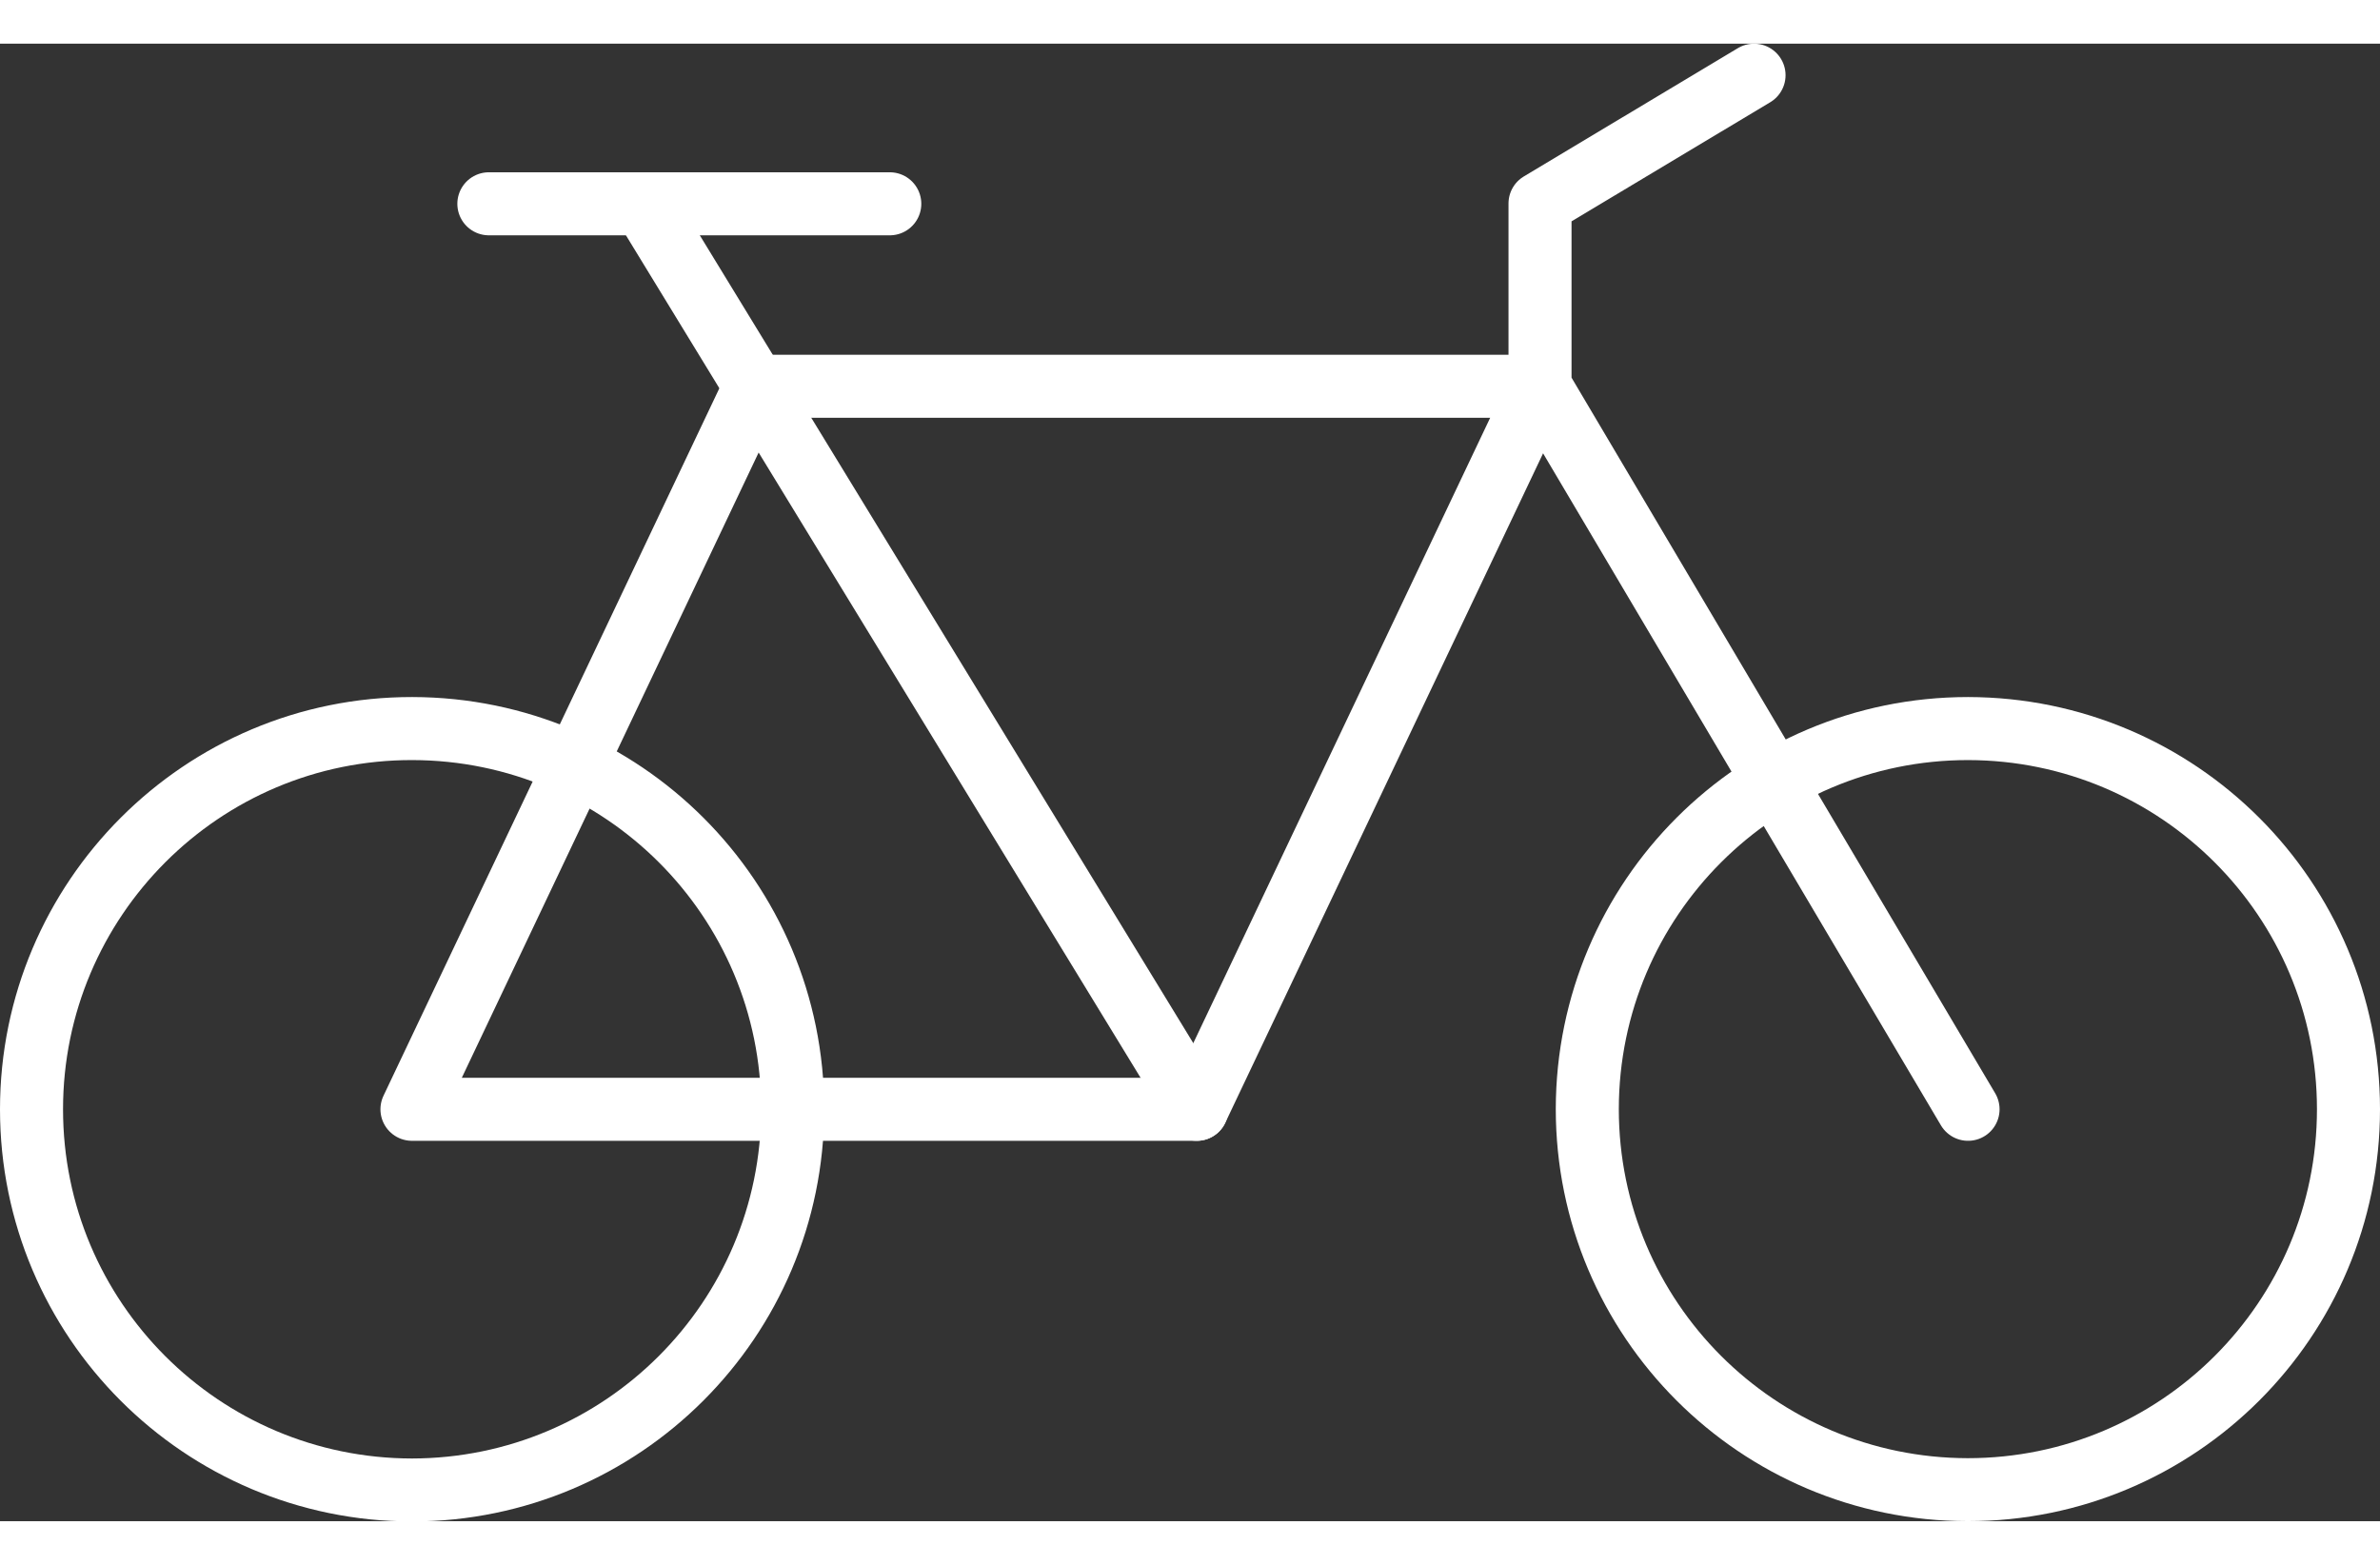 <svg version="1.1" id="Layer_1" xmlns="http://www.w3.org/2000/svg" xmlns:xlink="http://www.w3.org/1999/xlink" x="0px" y="0px"
	 viewBox="0 0 75.51 46.88" style="enable-background:new 0 0 75.51 46.88;" xml:space="preserve" width="73" height="48">
<rect x="0" y="0" width="75.51" height="46.88" fill="#333333" stroke="none"/>
<style type="text/css">
	.st0{fill:none;stroke:#fff;stroke-width:2;stroke-linecap:round;stroke-linejoin:round;}
</style>
<g id="Group_185" transform="translate(-87 -32.859)">
	<path id="Path_233" class="st0" d="M112.15,66.67c0-6.67-5.4-12.07-12.07-12.08S88,60,88,66.67c0,6.67,5.4,12.07,12.07,12.08
		c0,0,0,0,0,0C106.74,78.74,112.14,73.34,112.15,66.67z"/>
	<path id="Path_234" class="st0" d="M161.51,66.67c0-6.67-5.4-12.07-12.07-12.08c-6.67,0-12.07,5.4-12.08,12.07
		c0,6.67,5.4,12.07,12.07,12.08c0,0,0,0,0,0C156.1,78.74,161.51,73.34,161.51,66.67z"/>
	<path id="Path_235" class="st0" d="M135.86,43.73h-24.9l-10.89,22.94h24.9L135.86,43.73z"/>
	<line id="Line_32" class="st0" x1="107.42" y1="37.94" x2="124.97" y2="66.67"/>
	<path id="Path_236" class="st0" d="M149.44,66.67l-13.58-22.94v-5.8l6.79-4.07"/>
	<line id="Line_33" class="st0" x1="102.51" y1="37.94" x2="115.23" y2="37.94"/>
</g>
</svg>
